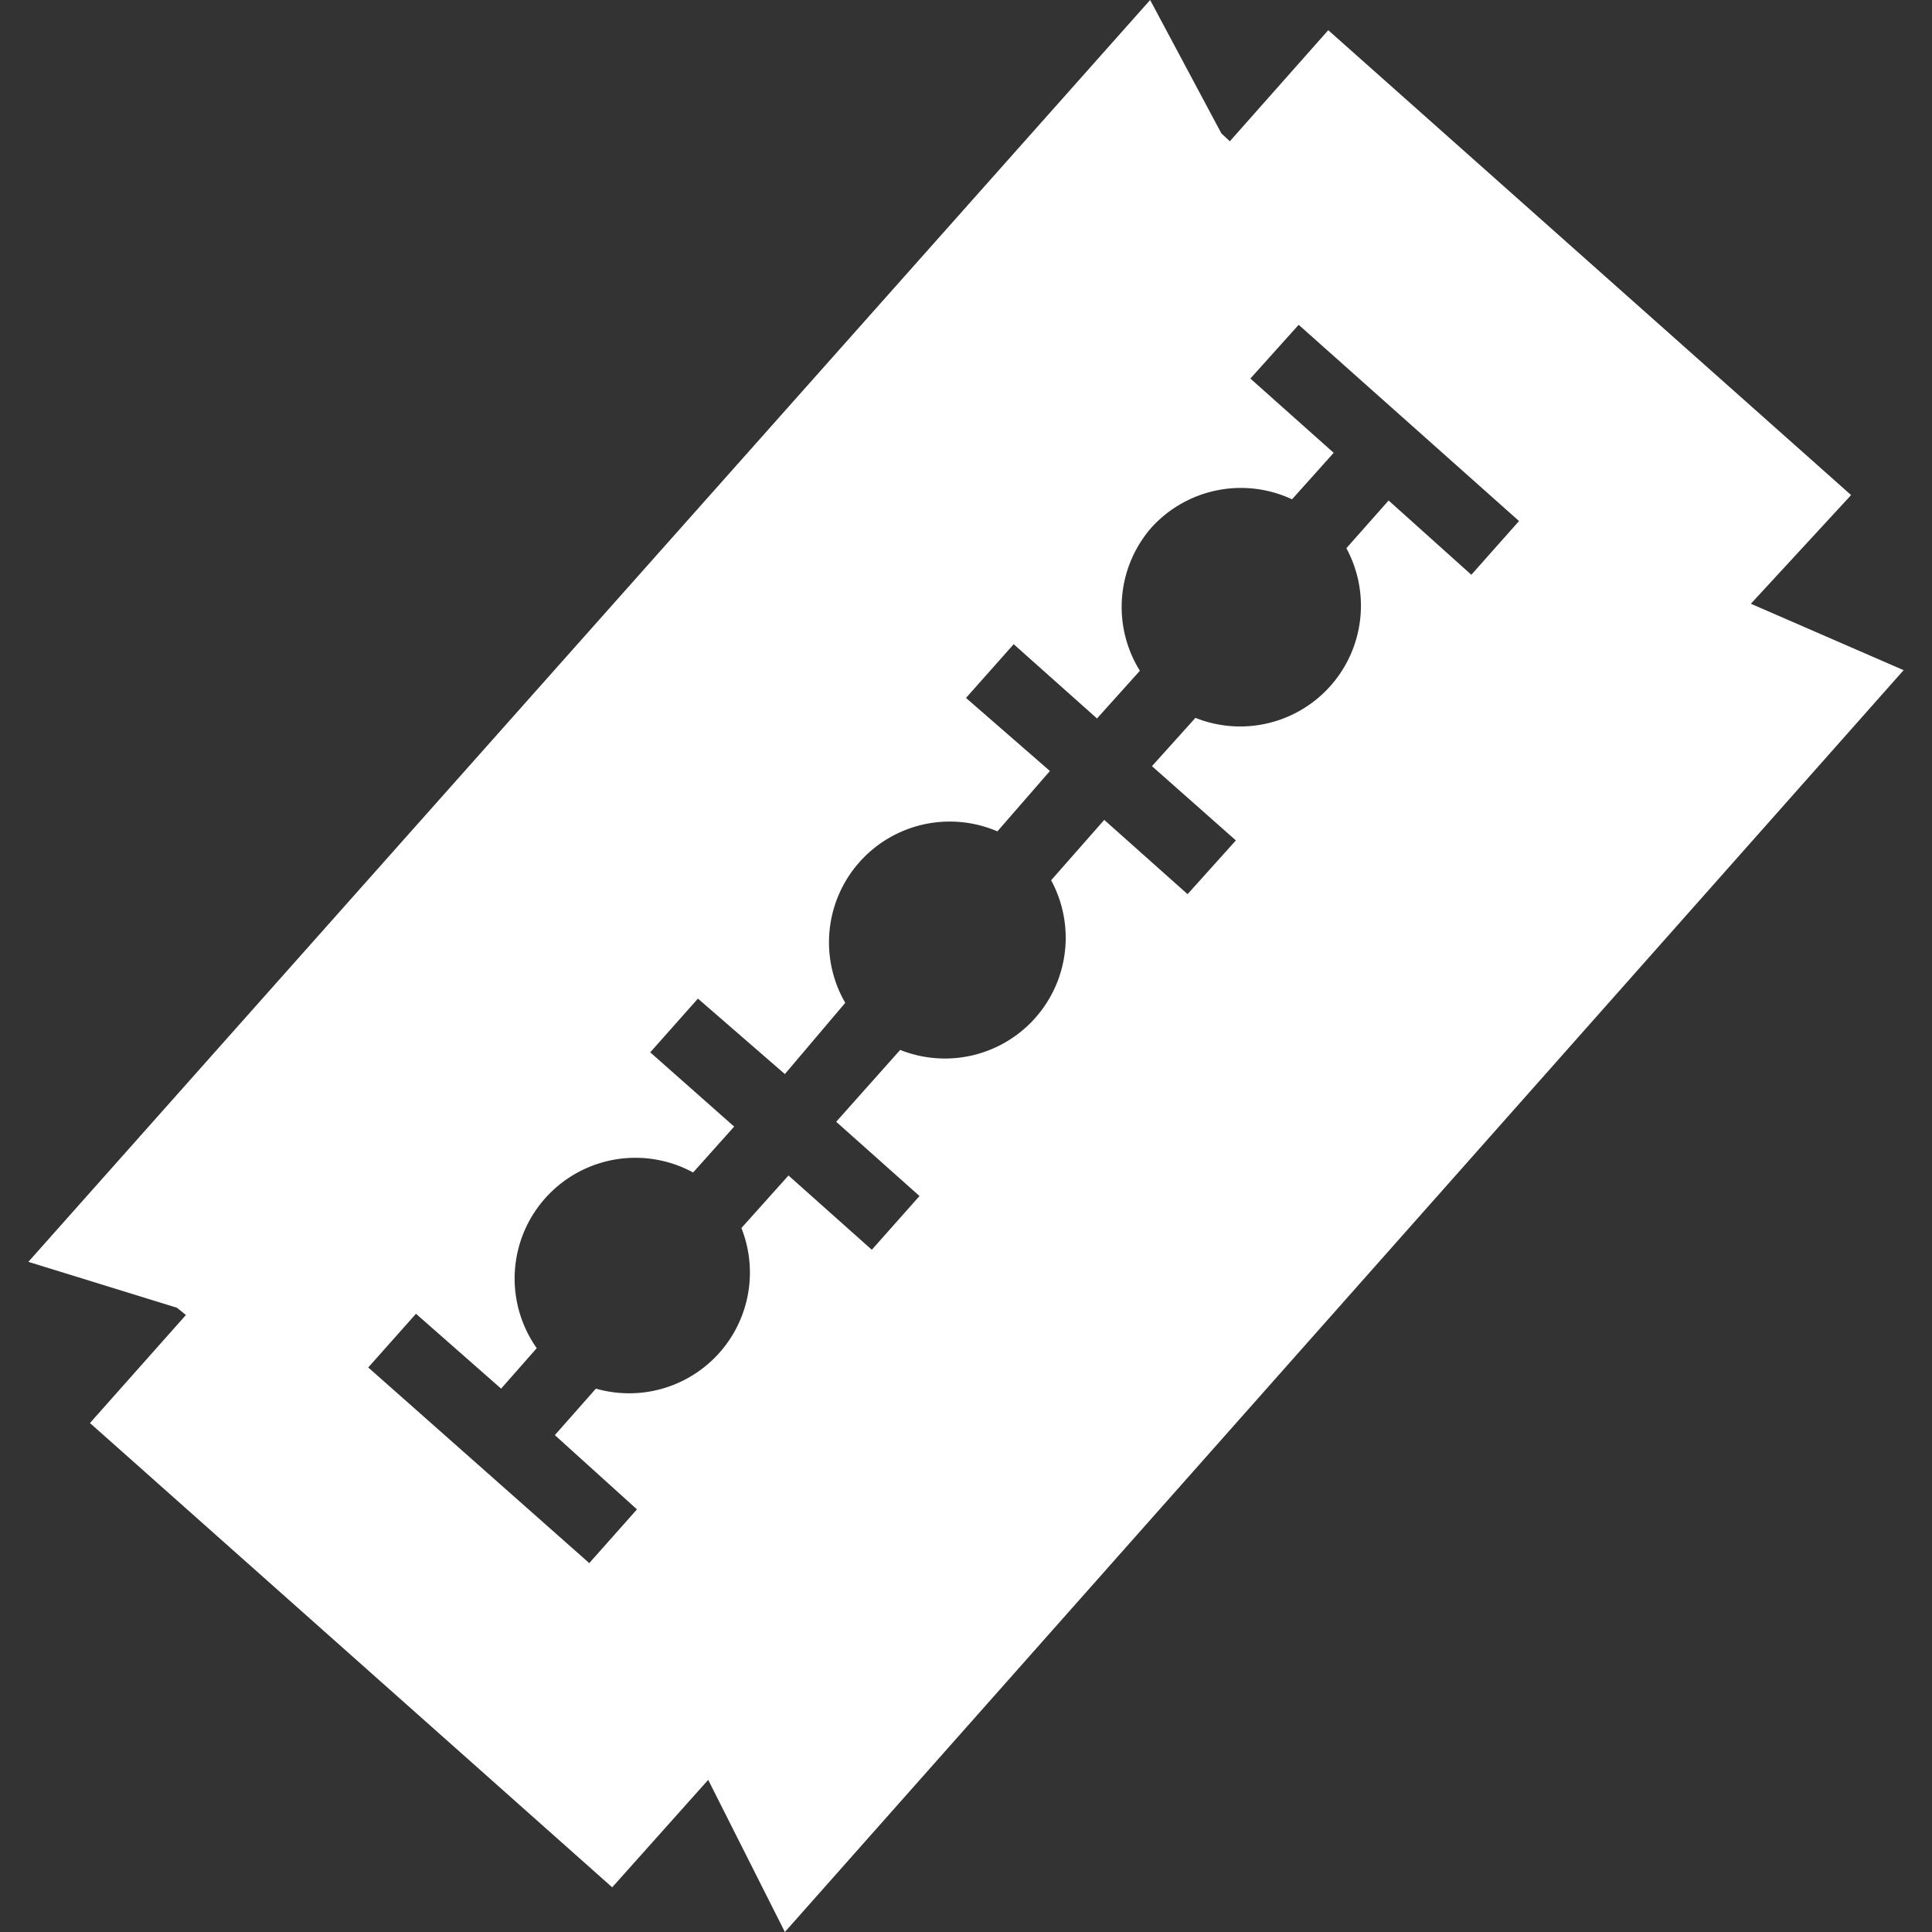 <svg id="Calque_1" data-name="Calque 1" xmlns="http://www.w3.org/2000/svg" viewBox="0 0 32 32"><rect x="0" y="0" width="32" height="32" fill="#333333" stroke="none"/><defs><style>.cls-1{fill:#fff;}</style></defs><title>CmdSharpEdgesPlan de travail 1</title><g id="sharp"><path class="cls-1" d="M1.49,23.57l8.65,7.69,1.59-1.78L13,32,31.53,11.1,29,10,30.66,8.2,22,.5,20.37,2.34l-.14-.13L19.05,0,.47,20.9l2.46.76.15.12Zm4.6-.91.8-.9L8.3,23l.59-.67a2,2,0,0,1,2.59-2.91l.68-.76-1.39-1.23.79-.89L13,17.79,14,16.61a2,2,0,0,1,2.52-2.84l.87-1L16,11.56l.79-.89,1.38,1.23.71-.79a2,2,0,0,1,.19-2.37,2,2,0,0,1,2.33-.47l.69-.77L20.71,6.27l.8-.89,3.65,3.25-.79.89L23,8.29l-.7.79a2,2,0,0,1-2.5,2.81l-.72.8,1.39,1.23-.8.89-1.38-1.23-.88,1a2,2,0,0,1-2.5,2.81l-1.06,1.19,1.38,1.23-.79.89-1.38-1.23-.78.87A2,2,0,0,1,9.87,23l-.68.77L10.55,25l-.79.89L6.1,22.65Zm0,0"/></g></svg>